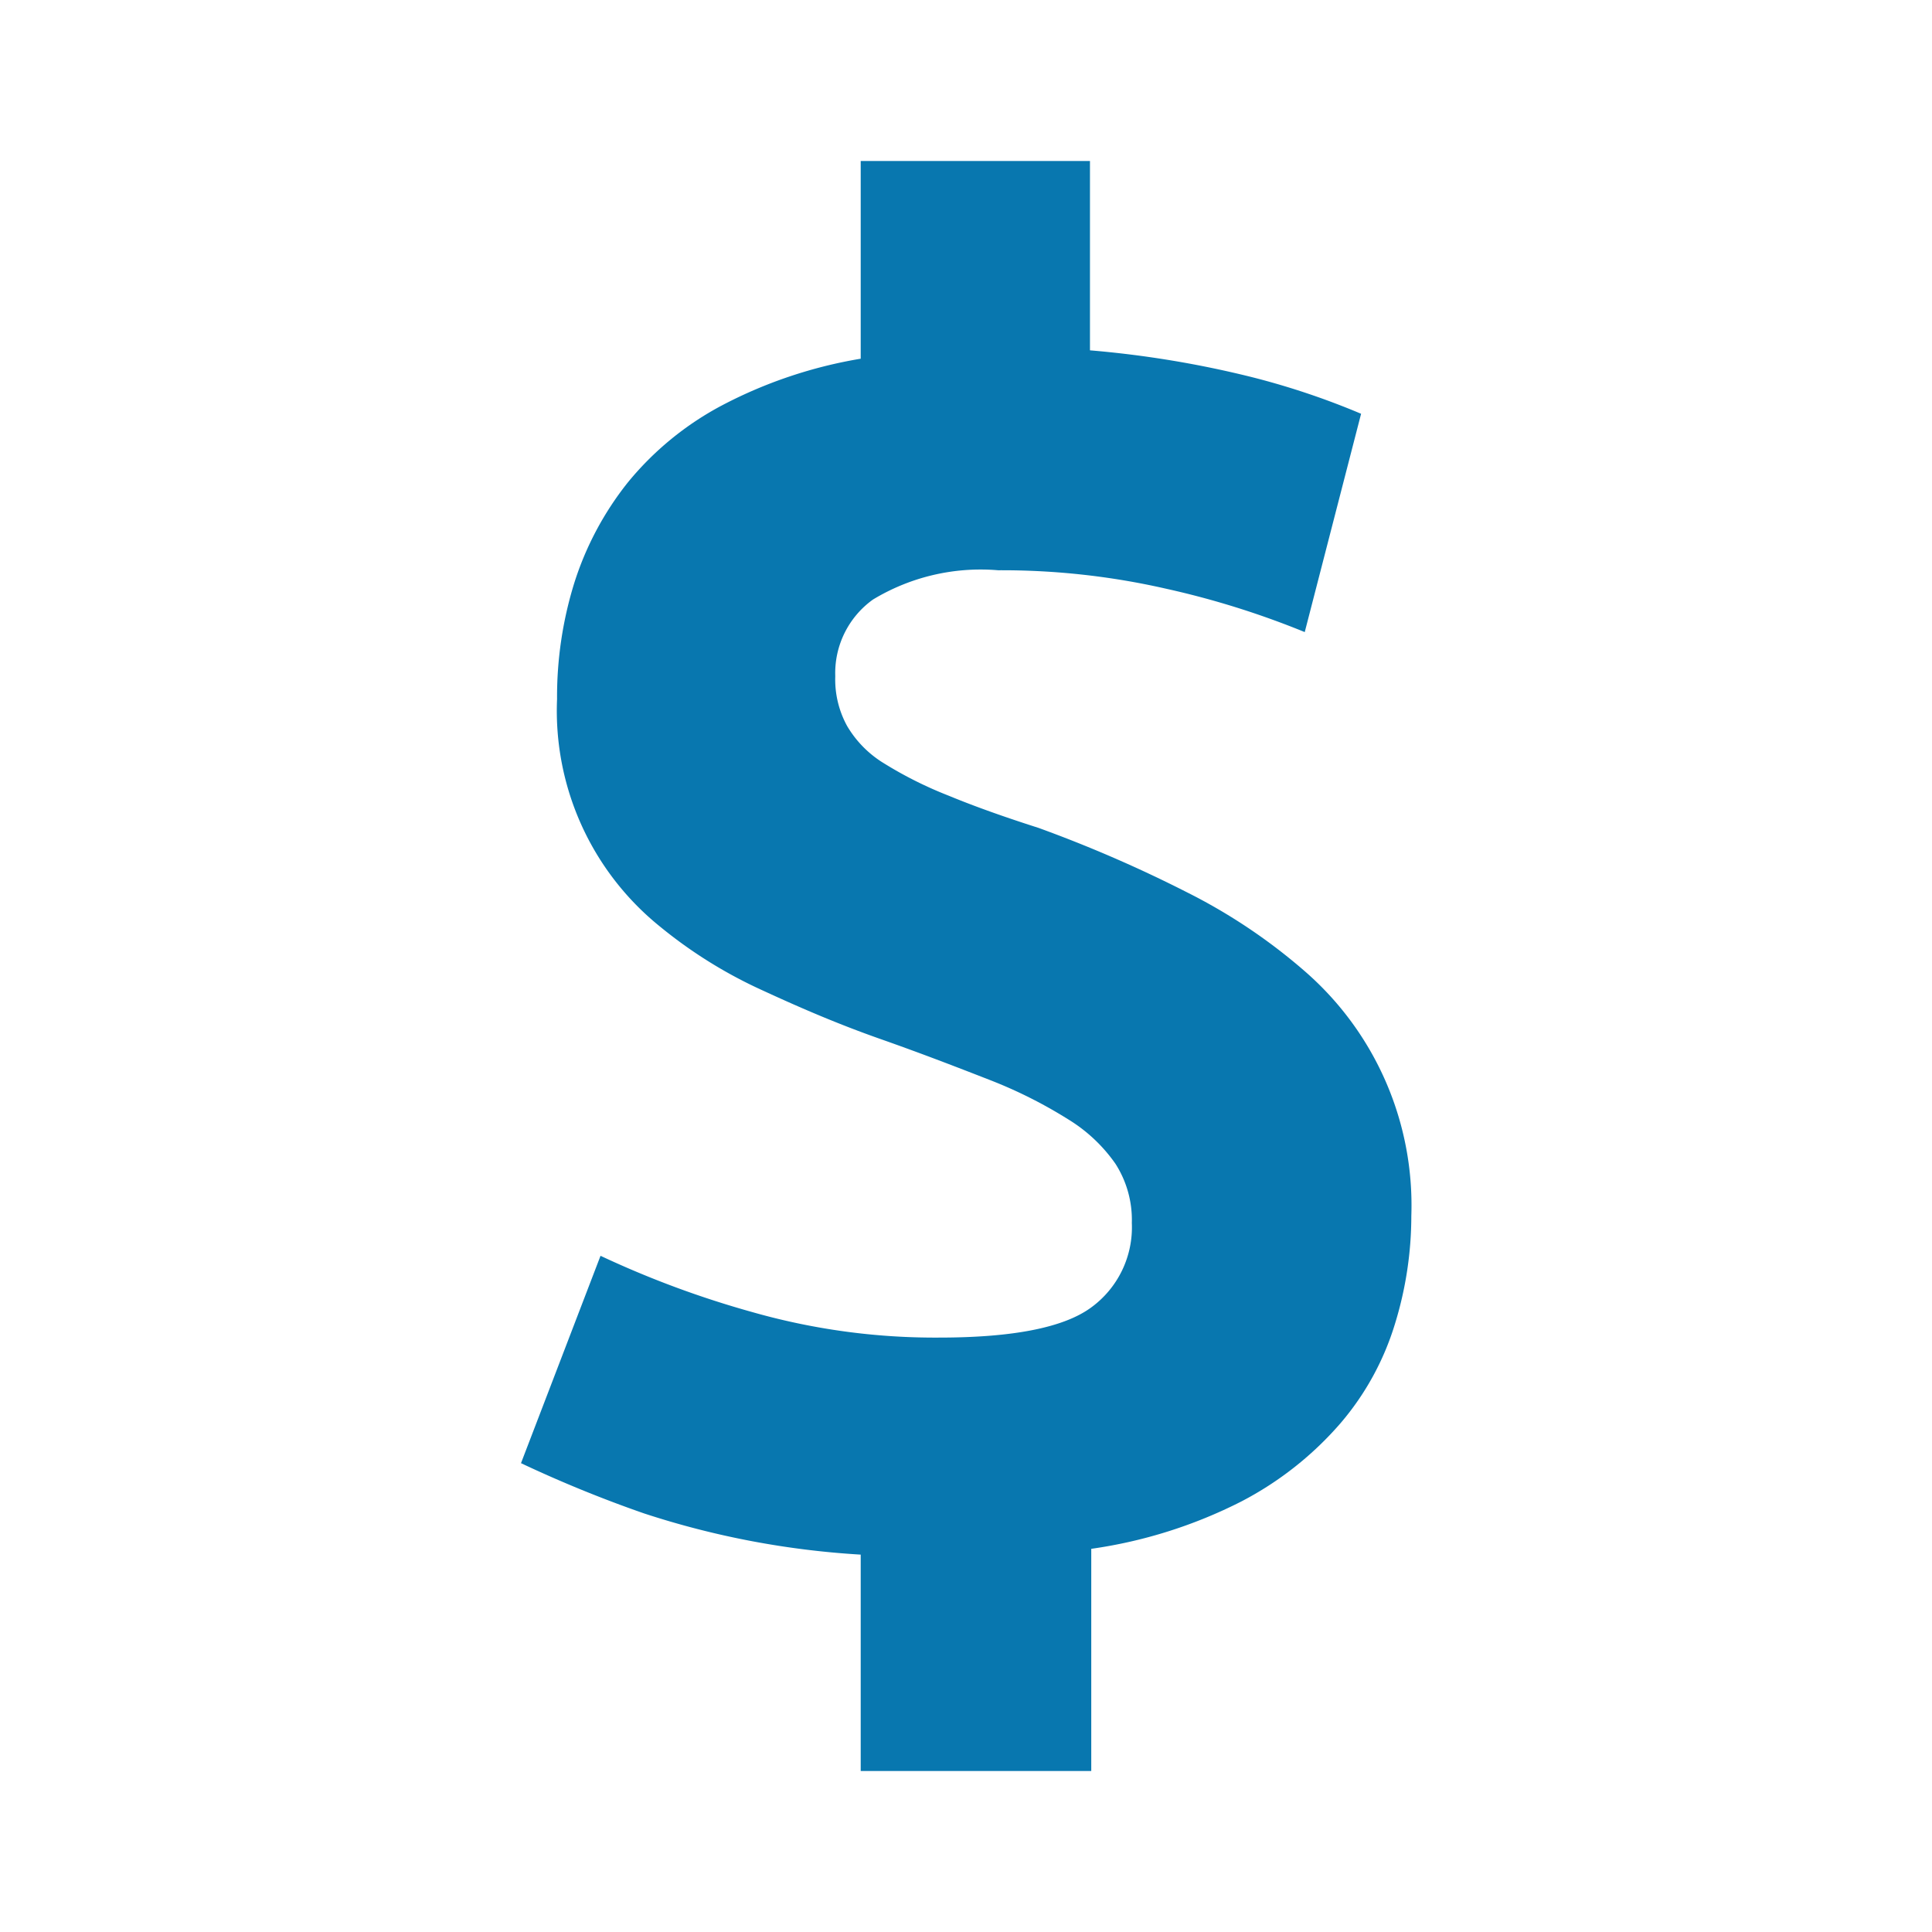 <svg id="Capa_1" data-name="Capa 1" xmlns="http://www.w3.org/2000/svg" width="60" height="60" viewBox="0 0 60 60"><defs><style>.cls-1{fill:none;}.cls-2{fill:#0877af;}</style></defs><title>ico-1-cdat</title><rect class="cls-1" width="60" height="60"/><path class="cls-2" d="M26.73,48.28A26.6,26.6,0,0,1,20,47a38.9,38.9,0,0,1-3.82-1.56L18.65,39a30,30,0,0,0,4.72,1.75,20.71,20.71,0,0,0,5.79.79c2.3,0,3.87-.31,4.72-.93a3.08,3.08,0,0,0,1.27-2.63,3.23,3.23,0,0,0-.51-1.84,4.91,4.91,0,0,0-1.47-1.38,14.4,14.4,0,0,0-2.43-1.22c-1-.39-2.11-.82-3.39-1.27s-2.45-.95-3.64-1.5a14.41,14.41,0,0,1-3.22-2,8.61,8.61,0,0,1-3.19-7.06,11.91,11.91,0,0,1,.53-3.59,9.7,9.7,0,0,1,1.67-3.14,9.54,9.54,0,0,1,2.94-2.4,14.32,14.32,0,0,1,4.29-1.44V5h7.12v5.88a31.67,31.67,0,0,1,5.06.84,23.59,23.59,0,0,1,3.36,1.13l-1.75,6.78a26.59,26.59,0,0,0-4.32-1.35A22.91,22.91,0,0,0,31,17.71a6.46,6.46,0,0,0-3.89.91A2.81,2.81,0,0,0,25.94,21a3,3,0,0,0,.37,1.55,3.34,3.34,0,0,0,1.15,1.16,12.27,12.27,0,0,0,2,1q1.16.48,2.79,1a41,41,0,0,1,4.61,2,17.54,17.54,0,0,1,3.67,2.46,9.63,9.63,0,0,1,3.3,7.59,11.41,11.41,0,0,1-.51,3.36,8.57,8.57,0,0,1-1.69,3.08,10.44,10.44,0,0,1-3.08,2.43,14.86,14.86,0,0,1-4.66,1.47V55H26.73Z"/></svg>